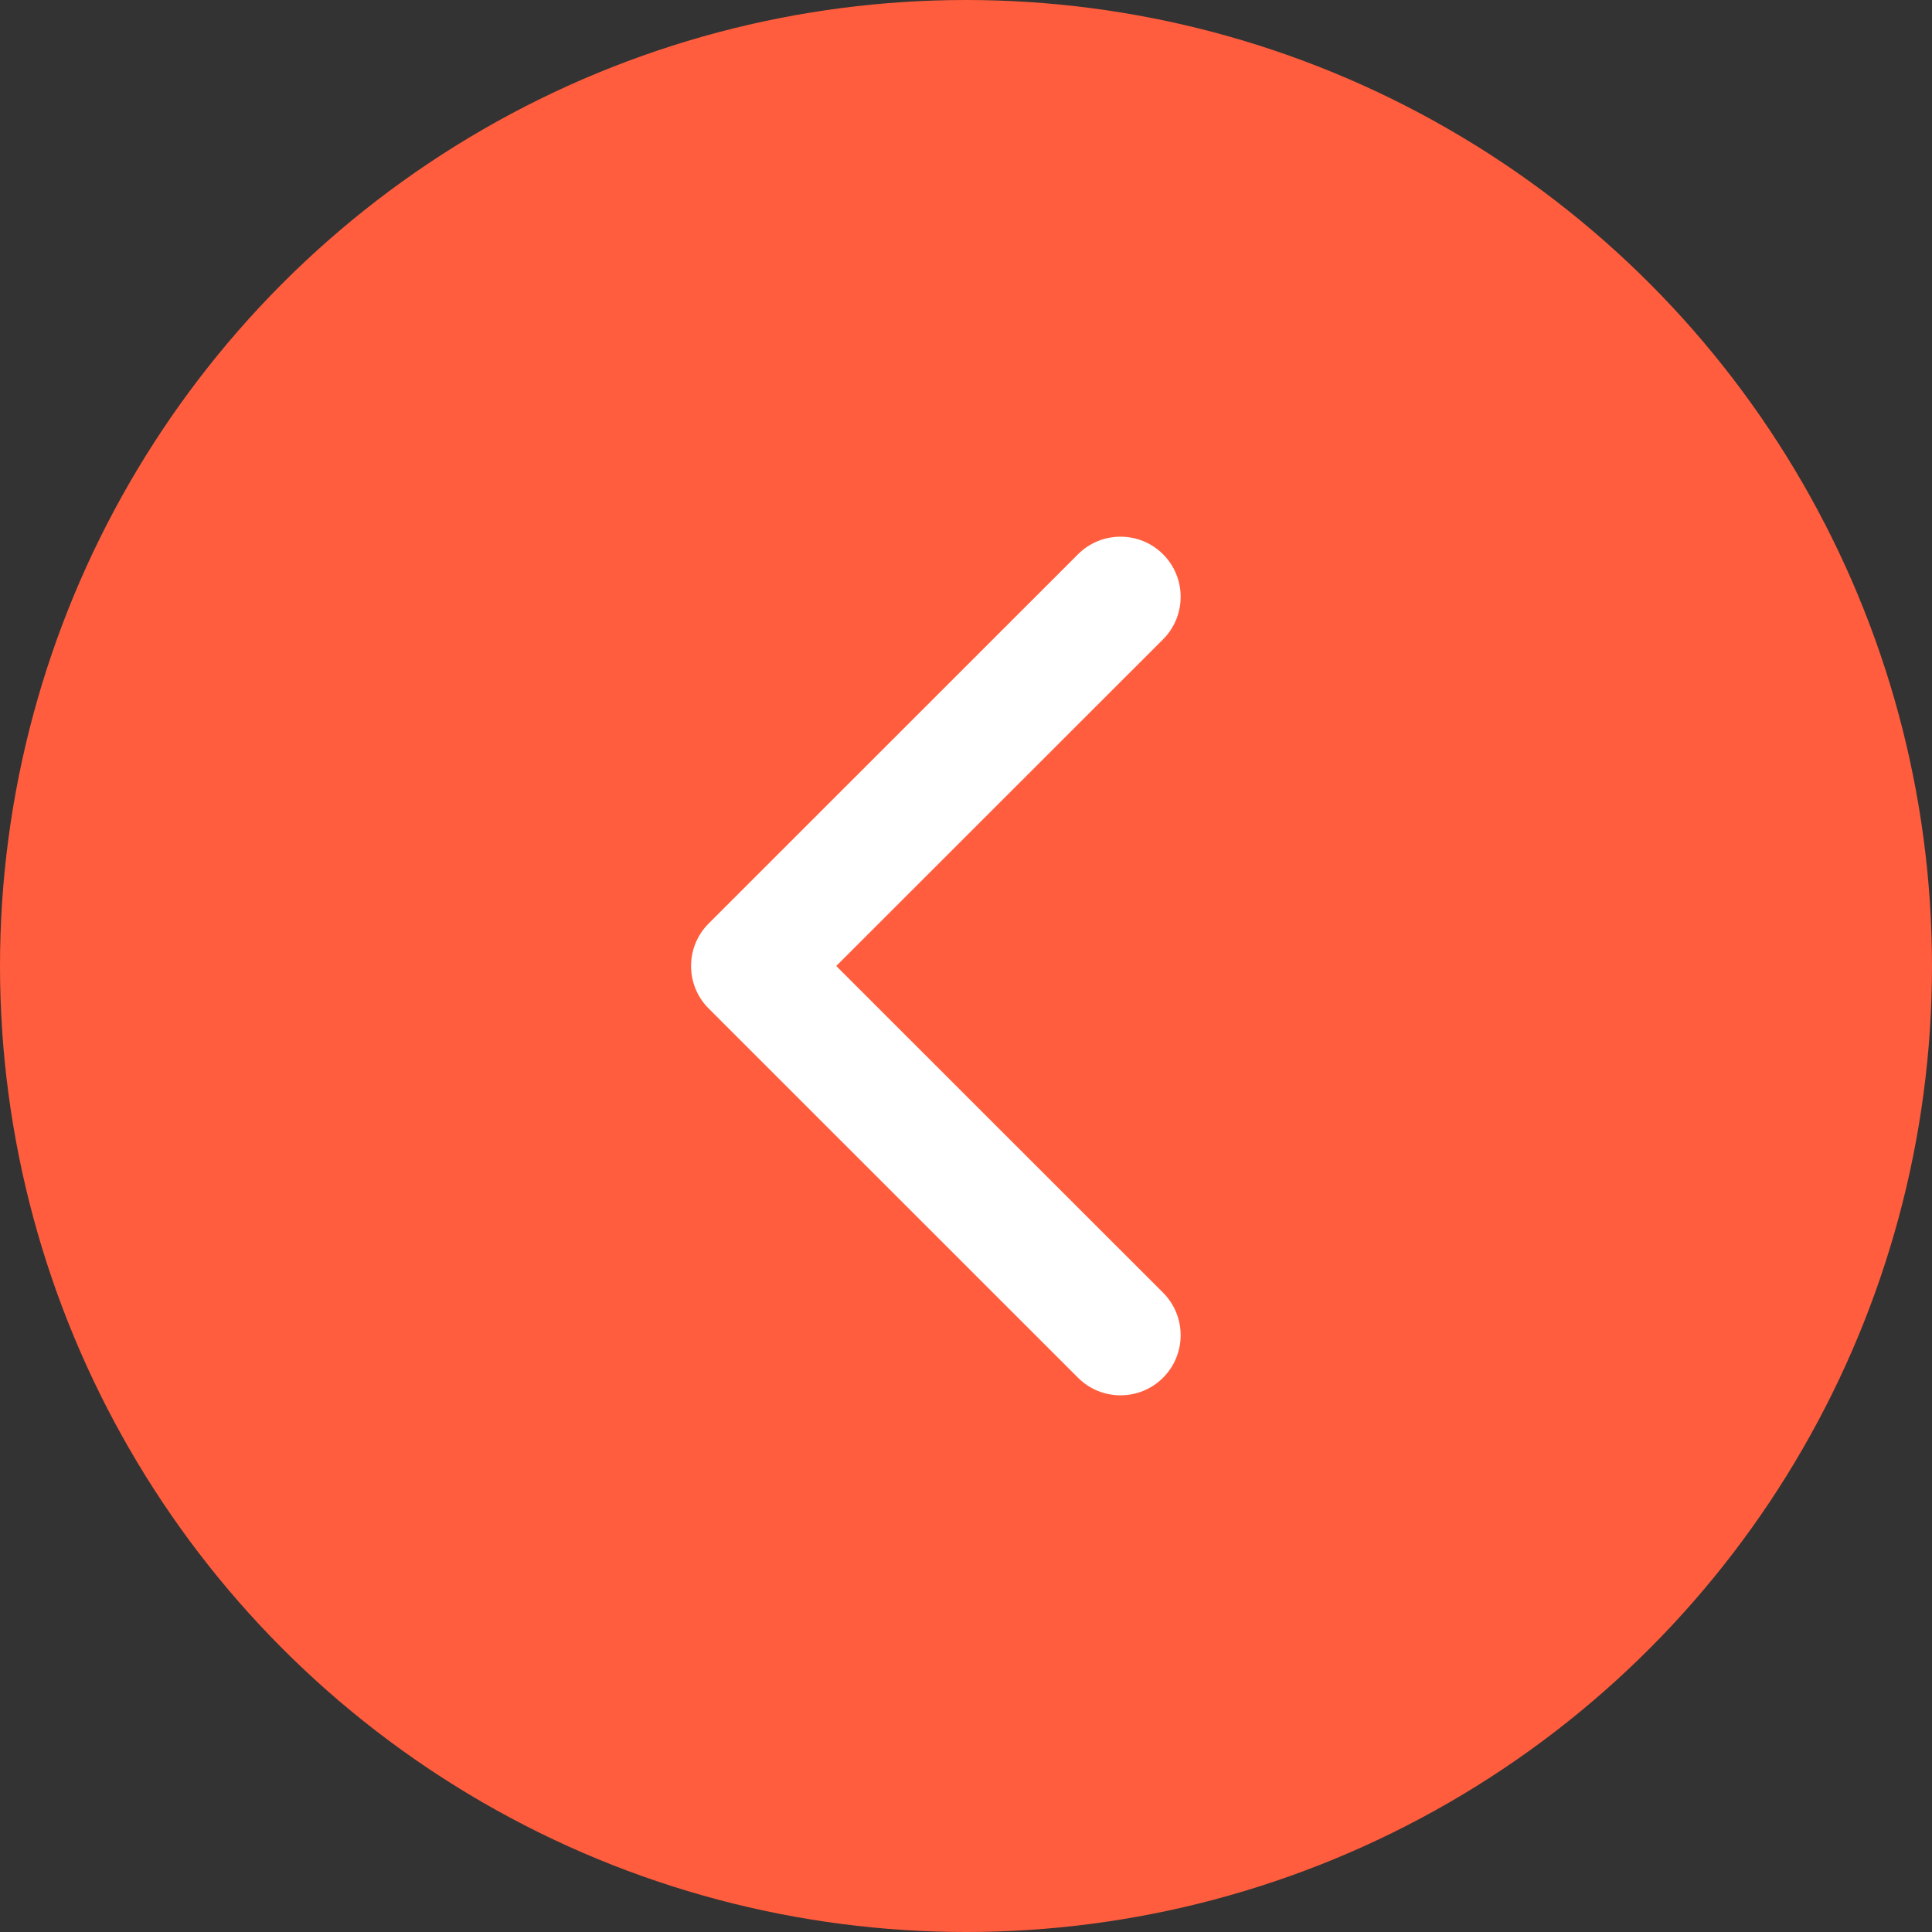 <?xml version="1.0" encoding="UTF-8"?> <svg xmlns="http://www.w3.org/2000/svg" width="36" height="36" viewBox="0 0 36 36" fill="none"><rect x="0" y="0" width="36" height="36" fill="#333333" stroke="none"/><g clip-path="url(#clip0_256_267)"><circle cx="18" cy="18" r="18" transform="rotate(-180 18 18)" fill="#FF5D3D"></circle><path d="M13.205 17.208L20.087 10.328C20.524 9.891 21.234 9.891 21.672 10.328C22.109 10.766 22.109 11.475 21.672 11.913L15.582 18L21.672 24.087C22.109 24.525 22.109 25.234 21.672 25.672C21.234 26.109 20.524 26.109 20.087 25.672L13.205 18.792C12.986 18.573 12.877 18.287 12.877 18C12.877 17.713 12.986 17.427 13.205 17.208Z" fill="white"></path></g><defs><clipPath id="clip0_256_267"><rect width="36" height="36" fill="white" transform="translate(36 36) rotate(-180)"></rect></clipPath></defs></svg> 